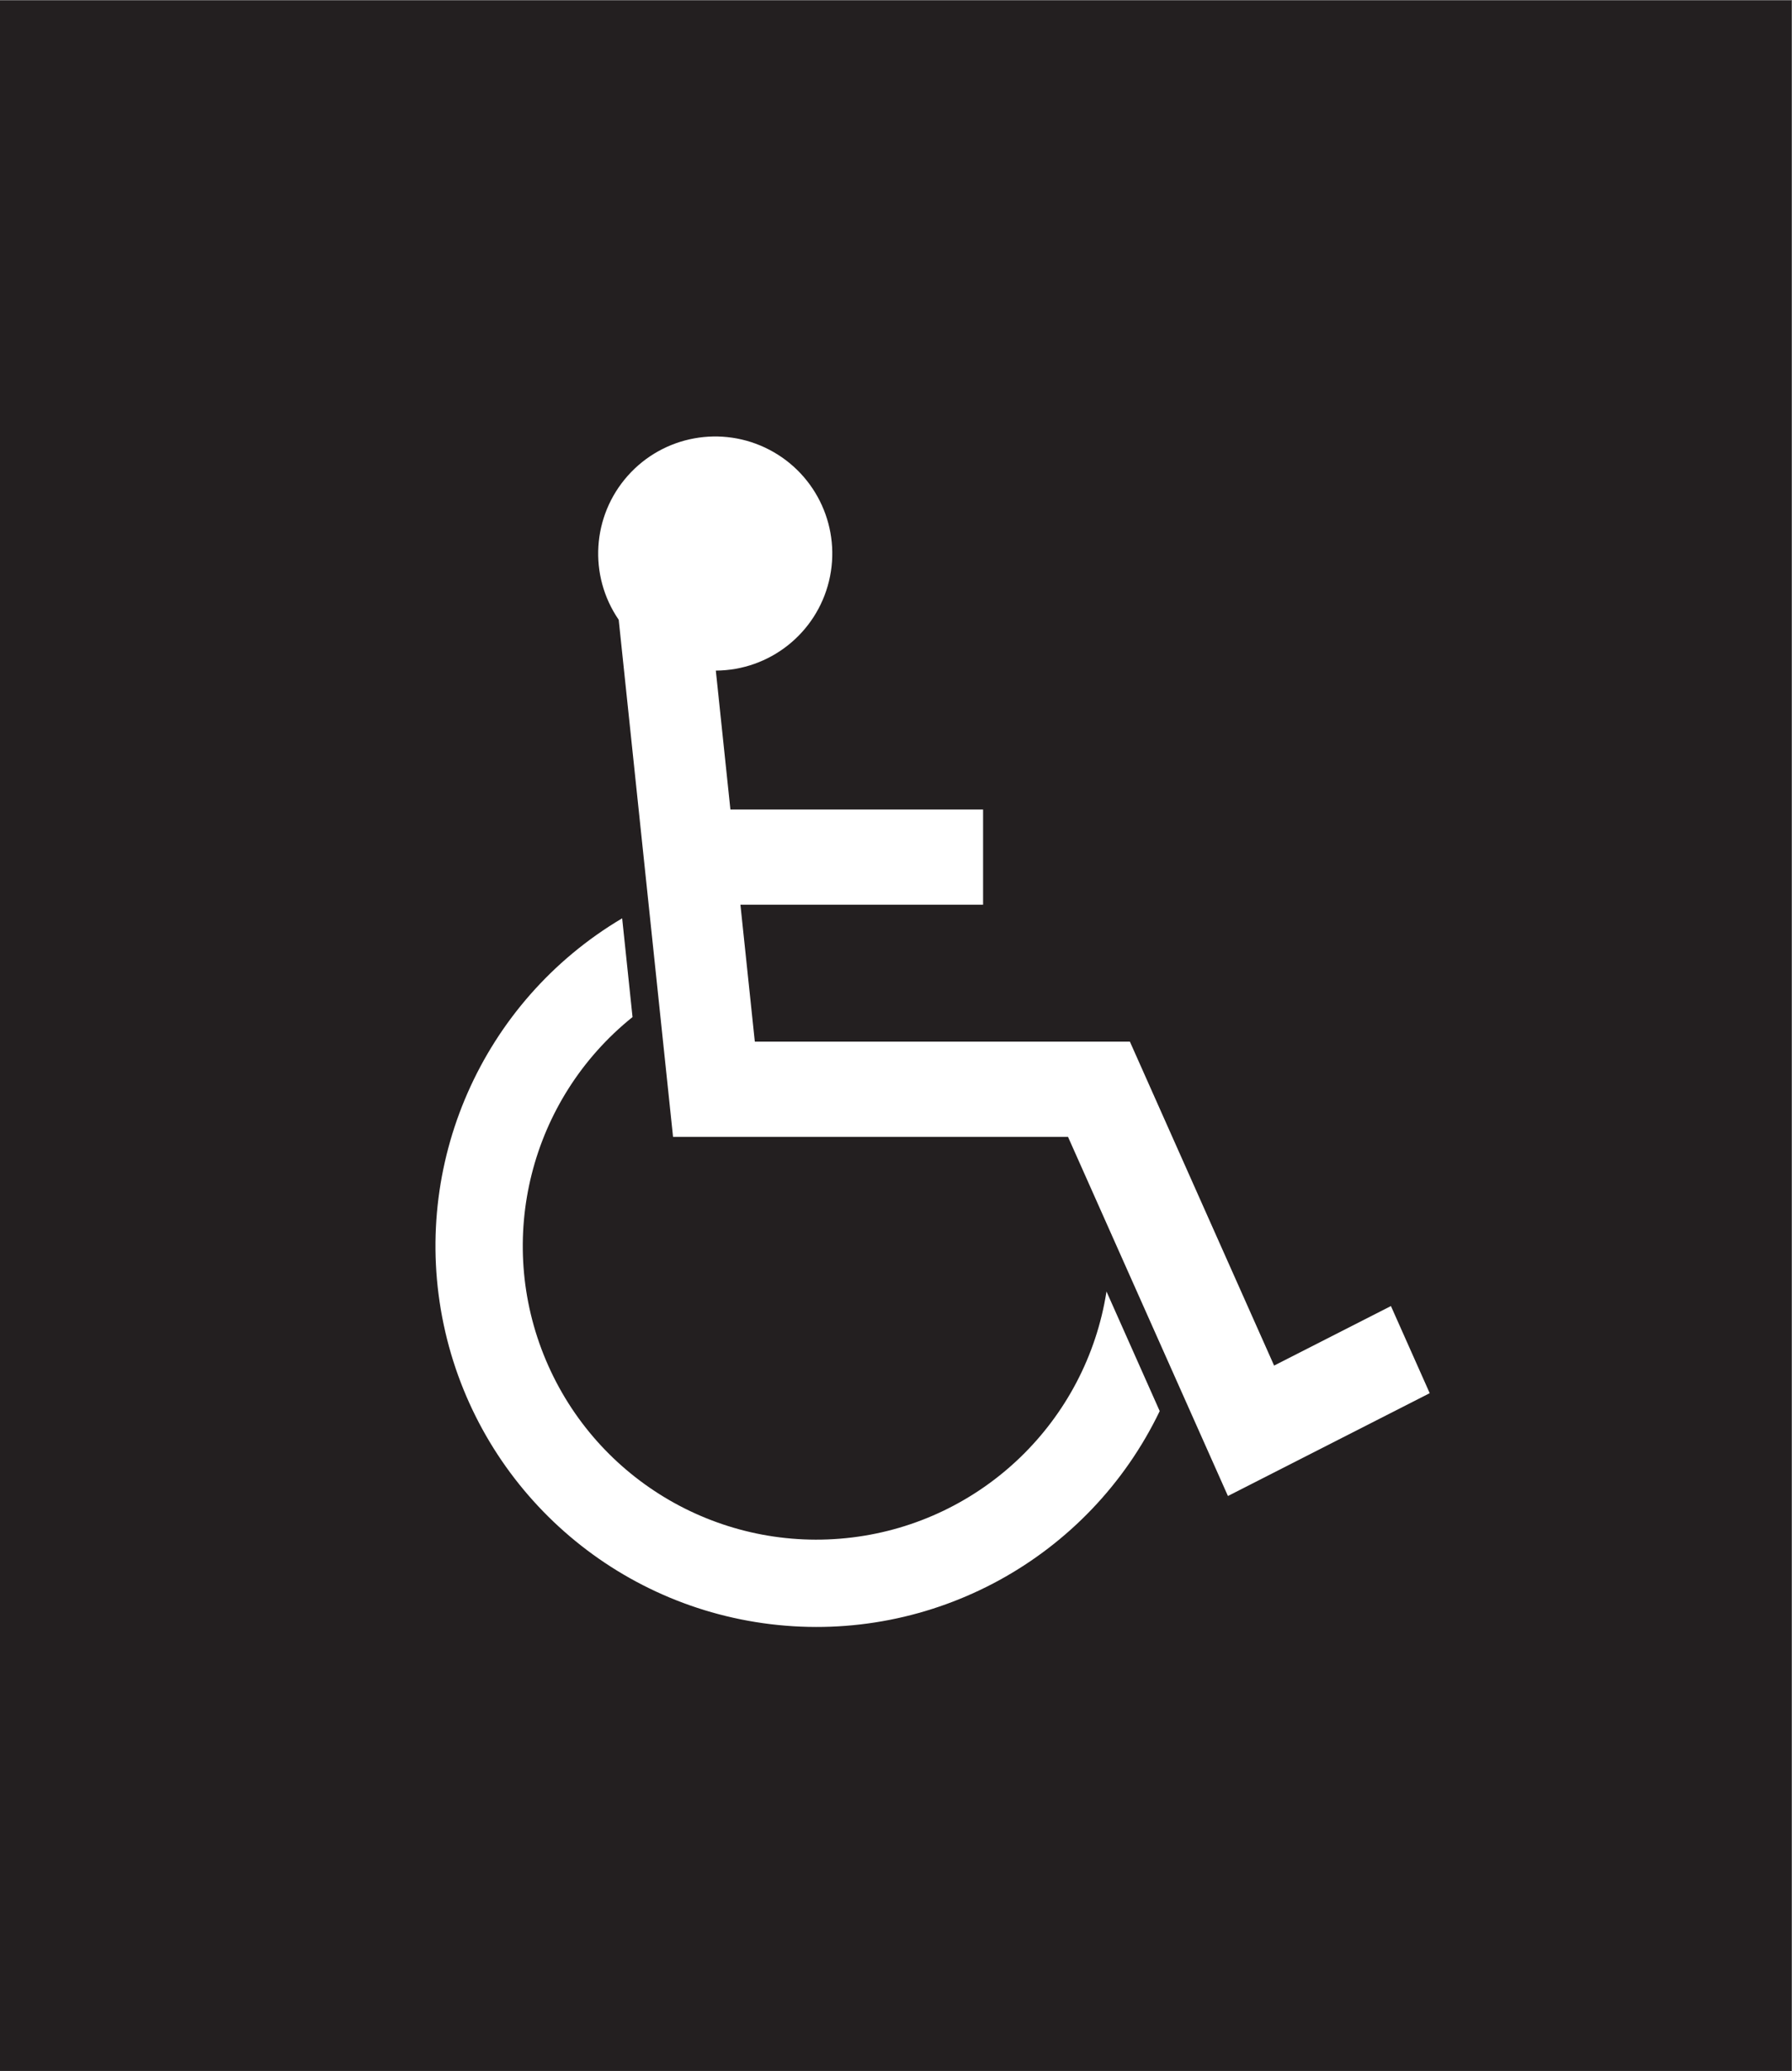 <?xml version="1.0" encoding="UTF-8" standalone="no"?>
<svg
   xmlns:dc="http://purl.org/dc/elements/1.1/"
   xmlns:cc="http://creativecommons.org/ns#"
   xmlns:rdf="http://www.w3.org/1999/02/22-rdf-syntax-ns#"
   xmlns:svg="http://www.w3.org/2000/svg"
   xmlns="http://www.w3.org/2000/svg"
   viewBox="0 0 85.04 98.267"
   height="98.267"
   width="85.04"
   xml:space="preserve"
   id="svg2"
   version="1.1"><rect x="0" y="0" width="85.04" height="98.267" fill="#808080" stroke="none"/><defs
     id="defs6" /><g
     transform="matrix(1.333,0,0,-1.333,0,98.267)"
     id="g10"><g
       transform="scale(0.1)"
       id="g12"><path
         id="path14"
         style="fill:#231f20;fill-opacity:1;fill-rule:nonzero;stroke:none"
         d="M 0,737.012 H 637.793 V 0 H 0 v 737.012" /><path
         id="path16"
         style="fill:#ffffff;fill-opacity:1;fill-rule:nonzero;stroke:none"
         d="m 239.609,332.48 h 140.614 l 56.925,-127.832 71.836,36.602 -13.808,31.016 -41.59,-21.192 -51.34,115.313 H 268.719 l -5.125,48.742 h 86.386 v 33.894 h -89.953 l -5.191,49.446 c 19.148,0.097 35.758,13.222 40.281,31.824 4.52,18.605 -4.211,37.891 -21.172,46.77 -16.965,8.875 -37.793,5.054 -50.488,-9.27 -12.707,-14.316 -14.023,-35.449 -3.195,-51.23 L 239.609,332.48" /><path
         id="path18"
         style="fill:#ffffff;fill-opacity:1;fill-rule:nonzero;stroke:none"
         d="m 221.492,410.293 3.692,-35.156 C 188.77,345.891 176.18,296.035 194.336,253.008 c 18.152,-43.035 62.644,-68.797 109.004,-63.125 46.355,5.664 83.328,41.406 90.578,87.551 l 18.941,-42.563 C 387.695,182.539 332,152.031 274.355,159.016 c -57.656,6.968 -104.464,49.882 -116.417,106.707 -11.954,56.828 13.605,114.961 63.554,144.57" /></g></g></svg>